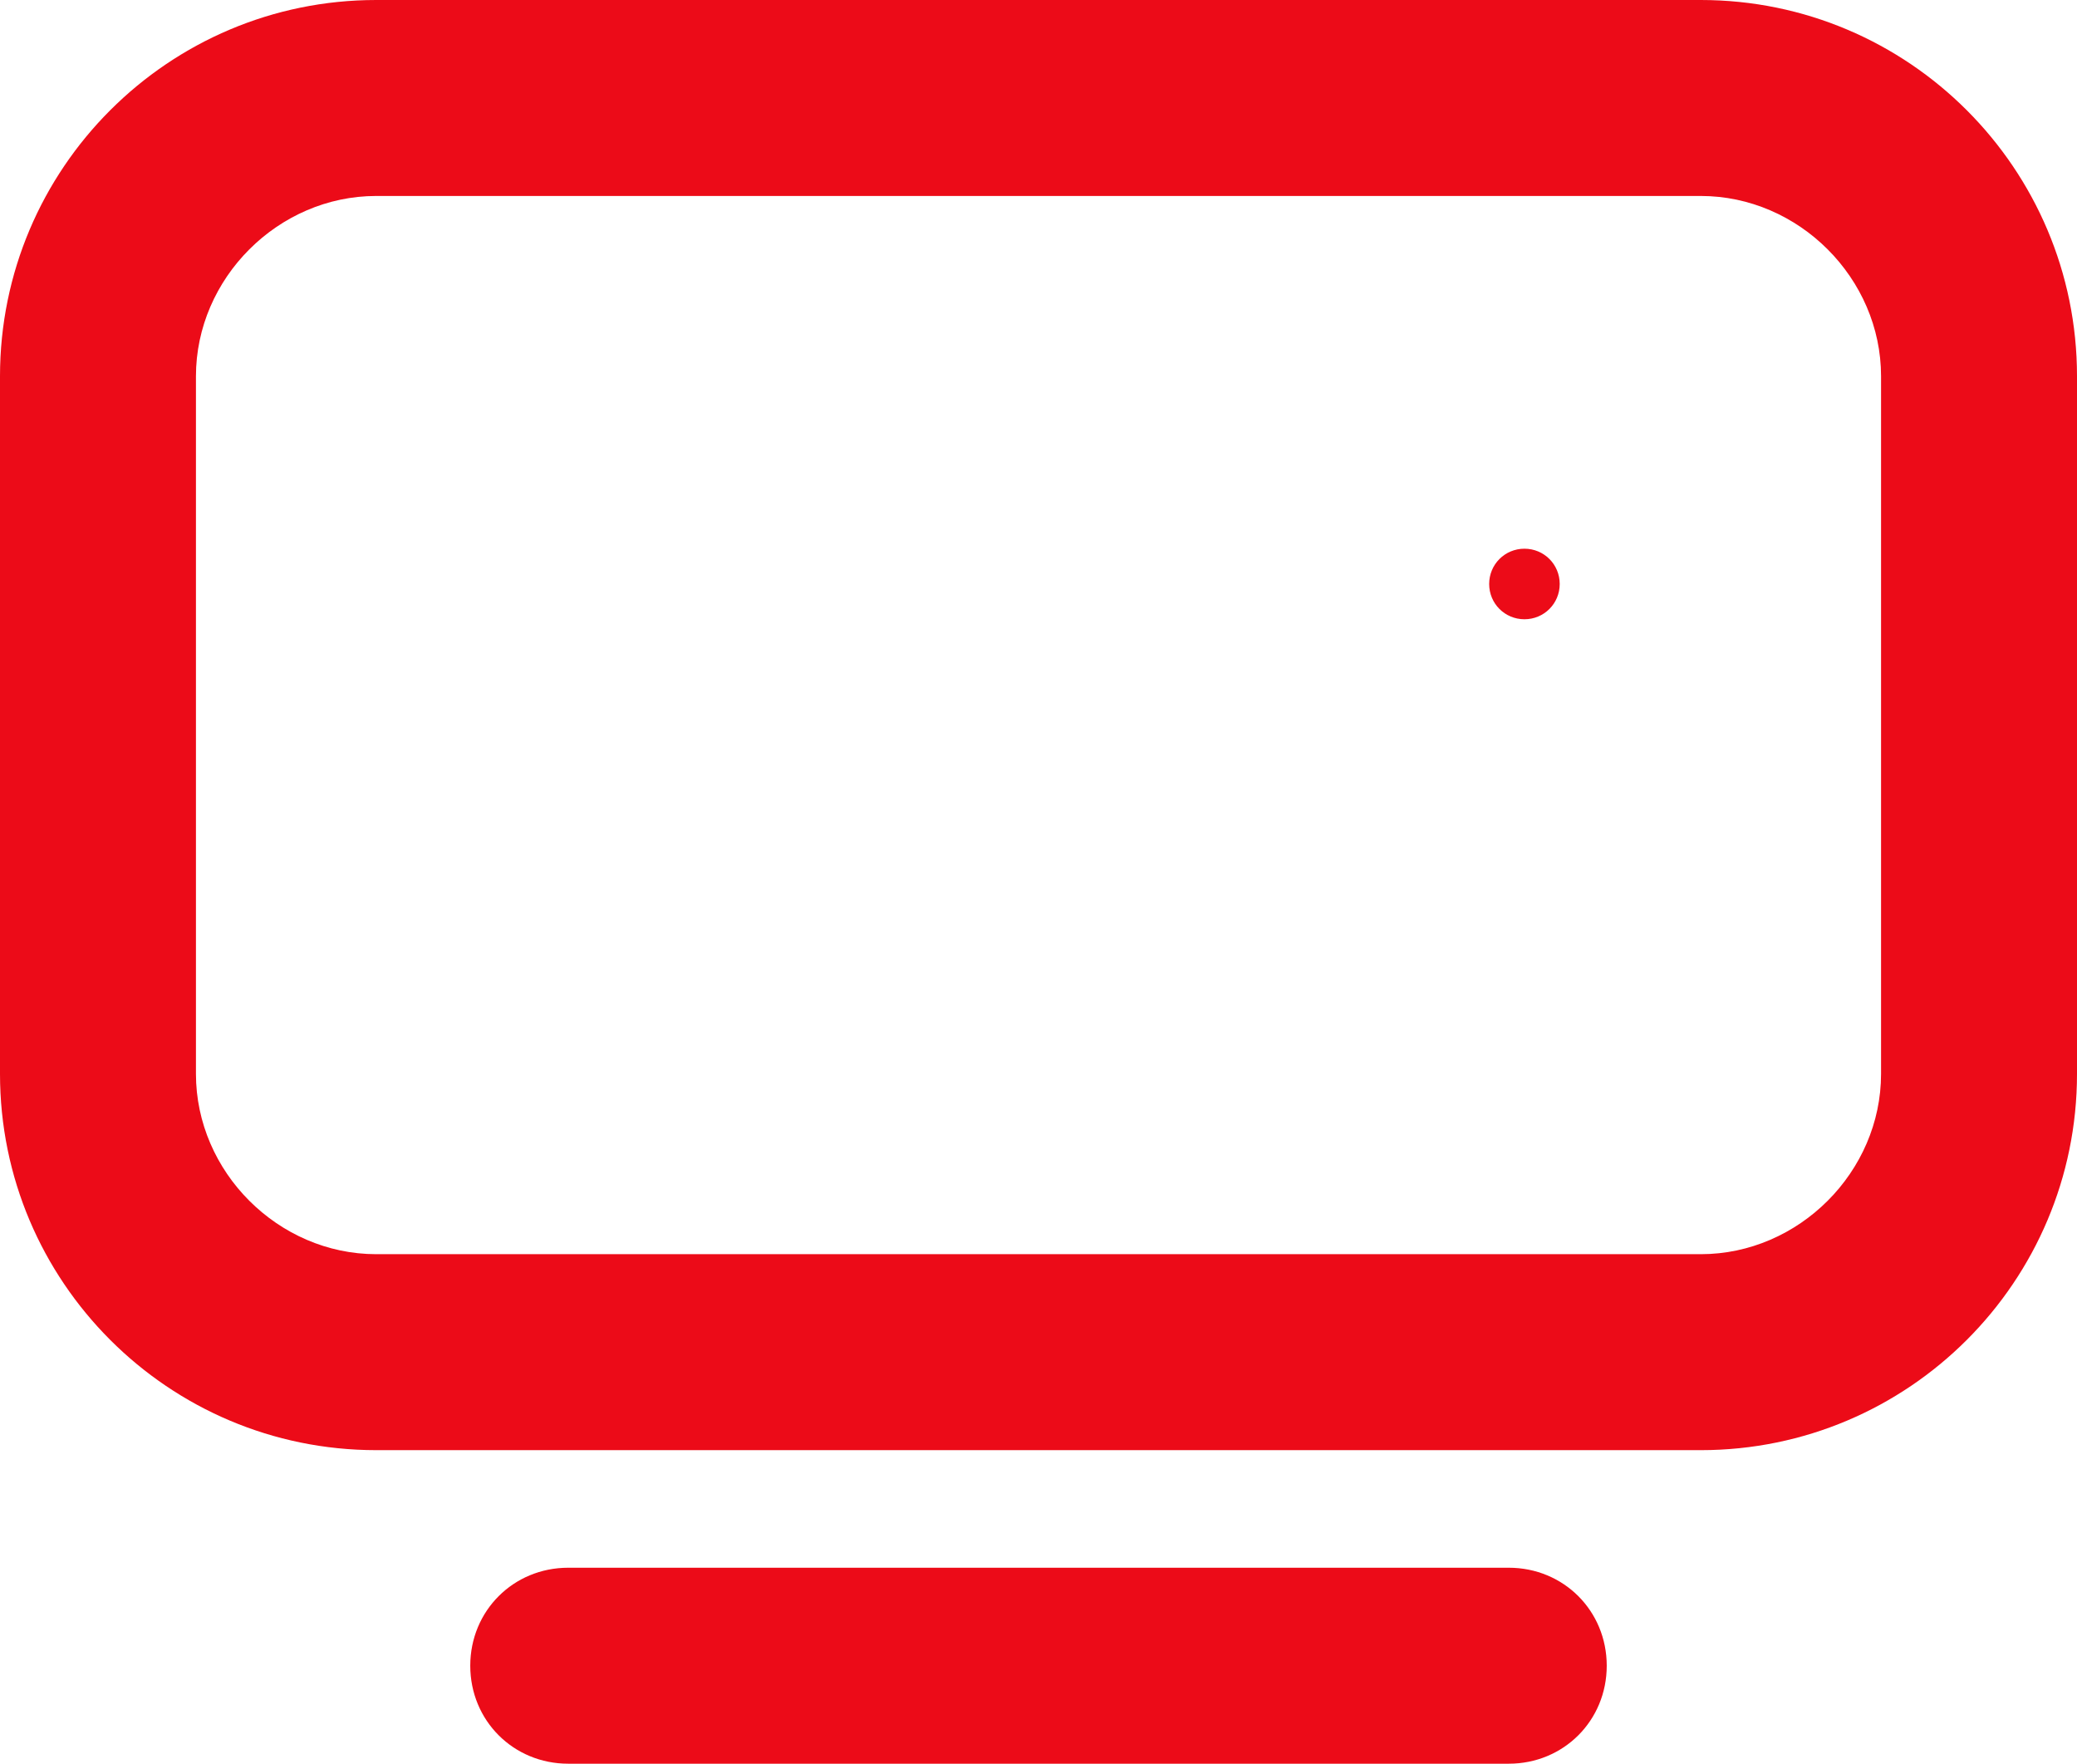 <?xml version="1.0" encoding="UTF-8"?>
<svg id="Camada_1" data-name="Camada 1" xmlns="http://www.w3.org/2000/svg" xmlns:xlink="http://www.w3.org/1999/xlink" version="1.1" viewBox="0 0 53 45">
  <defs>
    <style>
      .cls-1 {
        clip-path: url(#clippath);
      }

      .cls-1, .cls-2, .cls-3, .cls-4 {
        fill: none;
      }

      .cls-1, .cls-2, .cls-3, .cls-4, .cls-5 {
        stroke-width: 0px;
      }

      .cls-6 {
        clip-path: url(#clippath-1);
      }

      .cls-7 {
        clip-path: url(#clippath-3);
      }

      .cls-8 {
        clip-path: url(#clippath-6);
      }

      .cls-9 {
        clip-path: url(#clippath-5);
      }

      .cls-3 {
        clip-path: url(#clippath-2);
      }

      .cls-4 {
        clip-path: url(#clippath-4);
      }

      .cls-5 {
        fill: #ec0b18;
      }
    </style>
    <clipPath id="clippath">
      <rect class="cls-2" x="12.1" y="8.9" width="30.8" height="19.3"/>
    </clipPath>
    <clipPath id="clippath-1">
      <path class="cls-1" d="M16.8,14.1h-2.5c-.2,0-.3.1-.3.3v6.6c0,.2.1.3.3.3h2.5s2.9,0,2.9,0c.5,0,1,.2,1.3.6l3.6,3.4c.6.6,1.6.6,2.2.1l5.4-4c.3-.2.8-.2,1,.2.2.3.2.8-.2,1l-5.4,4c-1.3.9-3,.8-4.2-.3l-3.6-3.4c0,0-.2-.1-.3-.1h-5.4c-1,0-1.8-.8-1.8-1.8v-6.6c0-1,.8-1.8,1.8-1.8h6c.4,0,.7.3.7.7s-.3.7-.7.7h-3.5Z"/>
    </clipPath>
    <clipPath id="clippath-2">
      <rect class="cls-2" x="12.1" y="8.9" width="30.8" height="19.3"/>
    </clipPath>
    <clipPath id="clippath-3">
      <path class="cls-3" d="M19,16.2c-.7-1.2-.2-2.8,1-3.5l4.1-2.6c.7-.4,1.5-.6,2.3-.6s.8,0,1.1.1l7.2,3.1h-.3c0,0,1,0,1,0v-1c0-.4.3-.7.7-.7h4.2c1,0,1.8.8,1.8,1.8v10.1c0,1-.8,1.8-1.8,1.8h-4.2c-.4,0-.7-.3-.7-.7v-1h-2.8c-.2,0-.4,0-.6-.3l-6.5-7.4s-.2,0-.3,0l-2.9,1.9c-.3.2-.8.1-1-.2-.2-.3-.1-.8.2-1l2.9-1.9c.7-.4,1.6-.4,2.2.2l6.5,7.4-.6-.3h3.5c.4,0,.7.3.7.7v1s3.5,0,3.5,0c.2,0,.3-.1.3-.3v-10.1c0-.2-.1-.3-.3-.3h-3.5s0,1,0,1c0,.4-.3.7-.7.7h-2.1c0,0-7.1-3.1-7.1-3.1-.1,0-.4,0-.7,0-.6,0-1.1.1-1.6.4l-4.1,2.6c-.6.3-.7.9-.5,1.4.3.5.9.7,1.5.4.4-.2.8,0,1,.3.2.4,0,.8-.3,1-1.2.7-2.8.2-3.5-1h0Z"/>
    </clipPath>
    <clipPath id="clippath-4">
      <rect class="cls-2" x="12.1" y="8.9" width="30.8" height="19.3"/>
    </clipPath>
    <clipPath id="clippath-5">
      <path class="cls-4" d="M37,22.1c0,.4-.3.7-.7.7s-.7-.3-.7-.7v-8.7c0-.4.3-.7.7-.7s.7.3.7.7v8.7h0Z"/>
    </clipPath>
    <clipPath id="clippath-6">
      <path class="cls-2" d="M39.8,14.9c0-.5-.4-.9-.9-.9s-.9.4-.9.9.4.9.9.9.9-.4.9-.9"/>
    </clipPath>
  </defs>
  <g id="computador">
    <g id="Grupo_401" data-name="Grupo 401">
      <path id="Linha_9" data-name="Linha 9" class="cls-5" d="M38.5,45H14.5c-1.4,0-2.5-1.1-2.5-2.5s1.1-2.5,2.5-2.5h24c1.4,0,2.5,1.1,2.5,2.5s-1.1,2.5-2.5,2.5Z"/>
      <path id="Retângulo_554" data-name="Retângulo 554" class="cls-5" d="M9.6,0h33.8c5.3,0,9.6,4.3,9.6,9.6v17.8c0,5.3-4.3,9.6-9.6,9.6H9.6c-5.3,0-9.6-4.3-9.6-9.6V9.6C0,4.3,4.3,0,9.6,0ZM43.4,32c2.5,0,4.6-2.1,4.6-4.6V9.6c0-2.5-2.1-4.6-4.6-4.6H9.6c-2.5,0-4.6,2.1-4.6,4.6v17.8c0,2.5,2.1,4.6,4.6,4.6h33.8Z"/>
    </g>
  </g>
  <g>
    <g class="cls-6">
      <rect class="cls-5" x="6.1" y="6.2" width="33.8" height="27.5"/>
    </g>
    <g class="cls-7">
      <rect class="cls-5" x="12.3" y="3.1" width="36.5" height="27.9"/>
    </g>
    <g class="cls-9">
      <rect class="cls-5" x="29.1" y="6.3" width="14.3" height="23"/>
    </g>
    <g class="cls-8">
      <rect class="cls-5" x="31.6" y="7.6" width="14.6" height="14.6"/>
    </g>
  </g>
</svg>